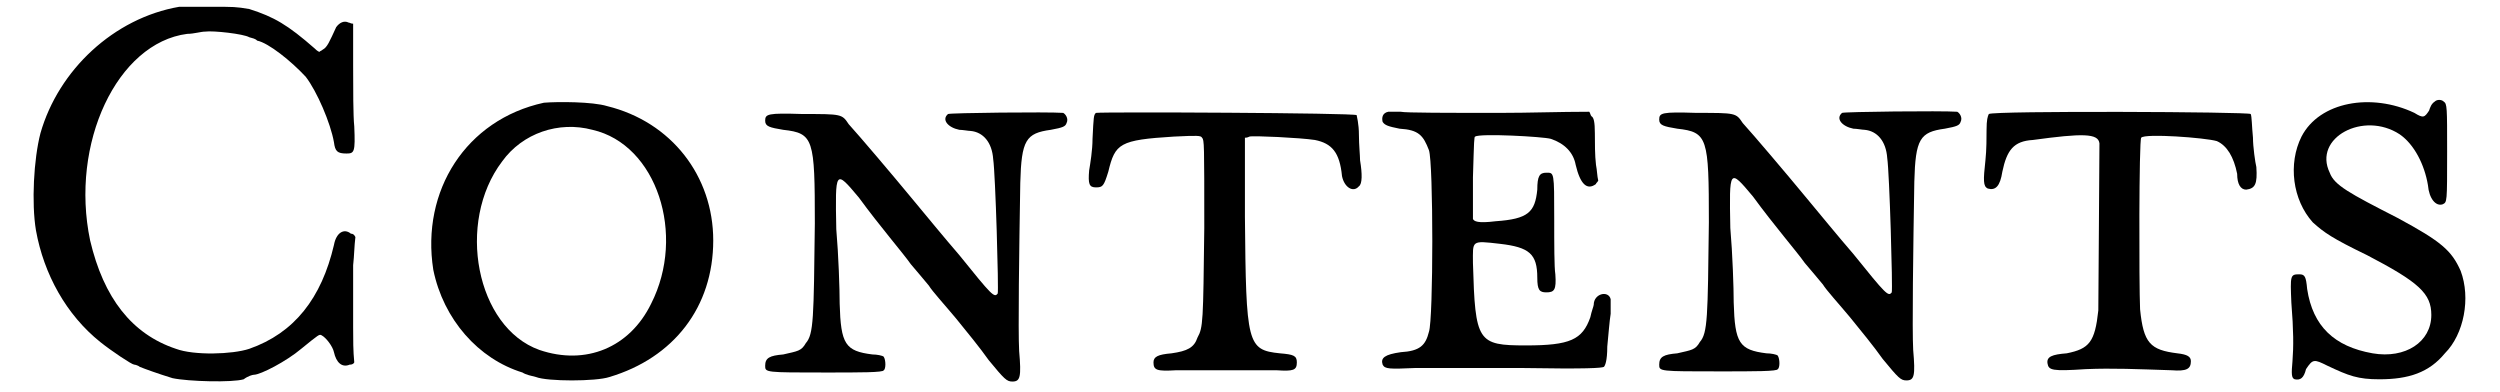 <?xml version='1.0' encoding='utf-8'?>
<svg xmlns="http://www.w3.org/2000/svg" xmlns:xlink="http://www.w3.org/1999/xlink" width="217px" height="34px" viewBox="0 0 2175 347" version="1.1">
<defs>
<path id="gl4876" d="M 139 6 C 81 16 32 62 16 118 C 10 141 8 180 12 204 C 19 243 39 279 69 303 C 79 311 97 323 99 323 C 100 323 103 324 104 325 C 109 327 120 331 133 335 C 147 338 186 339 196 336 C 200 333 204 332 205 332 C 211 332 234 320 247 309 C 263 296 263 296 265 297 C 269 299 275 307 276 312 C 278 321 283 326 290 323 C 291 323 293 323 294 321 C 293 311 293 301 293 290 C 293 271 293 249 293 235 C 294 226 294 218 295 210 C 294 208 293 207 291 207 C 285 202 278 206 276 217 C 265 264 241 295 201 309 C 186 314 152 315 136 309 C 97 296 72 264 60 213 C 42 127 84 38 146 30 C 152 30 158 28 162 28 C 169 27 196 30 201 33 C 204 34 206 34 208 36 C 218 38 238 54 251 68 C 261 81 273 109 276 126 C 277 134 279 136 287 136 C 294 136 295 135 294 112 C 293 103 293 78 293 58 C 293 45 293 33 293 21 C 291 21 290 20 289 20 C 285 18 281 20 278 24 C 272 37 270 42 266 44 C 265 45 264 45 263 46 C 261 45 260 44 259 43 C 235 22 223 15 201 8 C 189 6 188 6 166 6 C 153 6 141 6 139 6 z" fill="black"/><!-- width=302 height=345 -->
<path id="gl4877" d="M 106 4 C 37 19 -3 82 8 152 C 17 196 48 231 87 243 C 90 245 95 246 99 247 C 109 251 152 251 164 247 C 221 230 256 185 256 126 C 256 69 219 21 162 7 C 149 3 118 3 106 4 M 149 28 C 206 41 232 121 201 182 C 182 221 143 237 102 223 C 46 203 28 110 69 56 C 87 31 119 20 149 28 z" fill="black"/><!-- width=269 height=259 -->
<path id="gl4878" d="M 166 4 C 160 9 166 16 176 18 C 179 18 184 19 186 19 C 197 20 205 29 206 44 C 208 57 211 161 210 163 C 207 167 205 165 176 129 C 163 114 145 92 135 80 C 116 57 88 24 78 13 C 72 4 72 4 37 4 C 6 3 4 4 4 10 C 4 15 8 16 20 18 C 47 21 48 26 48 101 C 47 185 47 199 40 207 C 36 214 33 214 20 217 C 8 218 4 220 4 227 C 4 233 4 233 58 233 C 88 233 109 233 109 231 C 111 230 111 222 109 219 C 108 218 103 217 99 217 C 75 214 71 208 70 172 C 70 159 69 129 67 106 C 66 53 66 53 87 78 C 106 104 126 127 133 137 C 138 143 145 151 149 156 C 152 161 163 173 173 185 C 182 196 195 212 202 222 C 216 239 218 241 223 241 C 230 241 231 237 229 214 C 228 196 229 125 230 65 C 231 27 235 21 257 18 C 268 16 270 15 271 12 C 273 8 270 4 268 3 C 254 2 168 3 166 4 z" fill="black"/><!-- width=282 height=250 -->
<path id="gl4879" d="M 10 5 C 8 7 8 8 7 28 C 7 38 5 50 4 56 C 3 68 4 71 10 71 C 16 71 17 70 21 57 C 27 32 31 29 79 26 C 100 25 103 25 104 27 C 106 29 106 32 106 107 C 105 190 105 195 100 204 C 97 213 91 216 77 218 C 65 219 61 221 61 226 C 61 233 64 234 81 233 C 99 233 153 233 170 233 C 185 234 188 233 188 226 C 188 220 185 219 173 218 C 144 215 143 210 142 97 C 142 74 142 51 142 27 C 143 27 144 27 146 26 C 149 25 191 27 204 29 C 219 32 226 40 228 61 C 230 71 238 76 243 70 C 246 68 246 59 244 47 C 244 43 243 33 243 25 C 243 14 241 8 241 7 C 239 5 17 4 10 5 z" fill="black"/><!-- width=255 height=245 -->
<path id="gl4880" d="M 9 3 C 4 4 3 8 4 12 C 6 15 9 16 19 18 C 36 19 40 24 45 37 C 49 48 49 187 45 198 C 42 210 37 215 20 216 C 6 218 2 221 4 227 C 6 231 10 231 33 230 C 45 230 87 230 127 230 C 186 231 198 230 200 229 C 201 228 203 224 203 211 C 204 201 205 188 206 182 C 206 176 206 170 206 169 C 204 161 191 164 191 174 C 191 175 189 180 188 185 C 181 205 170 210 131 210 C 88 210 86 207 84 137 C 84 117 82 117 108 120 C 134 123 141 129 141 150 C 141 161 143 163 149 163 C 156 163 158 161 157 147 C 156 141 156 120 156 98 C 156 56 156 57 149 57 C 143 57 141 60 141 72 C 139 92 133 98 104 100 C 88 102 85 100 84 98 C 84 97 84 80 84 61 C 85 28 85 25 86 25 C 90 22 146 25 153 27 C 165 31 173 39 175 50 C 179 67 185 73 193 67 C 193 66 194 66 195 64 C 194 60 194 55 193 50 C 192 42 192 30 192 22 C 192 12 191 8 189 7 C 188 6 188 4 187 3 C 161 3 134 4 108 4 C 63 4 24 4 20 3 C 15 3 10 3 9 3 z" fill="black"/><!-- width=215 height=239 -->
<path id="gl4878" d="M 166 4 C 160 9 166 16 176 18 C 179 18 184 19 186 19 C 197 20 205 29 206 44 C 208 57 211 161 210 163 C 207 167 205 165 176 129 C 163 114 145 92 135 80 C 116 57 88 24 78 13 C 72 4 72 4 37 4 C 6 3 4 4 4 10 C 4 15 8 16 20 18 C 47 21 48 26 48 101 C 47 185 47 199 40 207 C 36 214 33 214 20 217 C 8 218 4 220 4 227 C 4 233 4 233 58 233 C 88 233 109 233 109 231 C 111 230 111 222 109 219 C 108 218 103 217 99 217 C 75 214 71 208 70 172 C 70 159 69 129 67 106 C 66 53 66 53 87 78 C 106 104 126 127 133 137 C 138 143 145 151 149 156 C 152 161 163 173 173 185 C 182 196 195 212 202 222 C 216 239 218 241 223 241 C 230 241 231 237 229 214 C 228 196 229 125 230 65 C 231 27 235 21 257 18 C 268 16 270 15 271 12 C 273 8 270 4 268 3 C 254 2 168 3 166 4 z" fill="black"/><!-- width=282 height=250 -->
<path id="gl4881" d="M 9 4 C 8 6 7 9 7 18 C 7 24 7 36 6 45 C 4 63 4 68 8 70 C 15 72 19 68 21 55 C 25 36 31 28 48 27 C 92 21 106 21 107 30 C 107 49 106 167 106 178 C 103 206 98 212 78 216 C 65 217 60 219 61 225 C 62 231 65 232 95 230 C 119 229 140 230 171 231 C 184 232 188 230 188 223 C 188 219 185 217 176 216 C 152 213 146 207 143 177 C 142 154 142 27 144 25 C 147 21 201 25 211 28 C 220 32 226 42 229 57 C 229 66 232 71 237 71 C 245 70 247 66 246 51 C 245 47 243 33 243 25 C 242 15 242 6 241 4 C 240 2 13 1 9 4 z" fill="black"/><!-- width=254 height=240 -->
<path id="gl4882" d="M 134 4 C 131 6 130 9 129 12 C 125 18 124 19 116 14 C 78 -4 32 4 16 35 C 4 59 8 91 26 111 C 36 120 43 125 74 140 C 120 164 131 174 131 193 C 131 217 108 232 79 227 C 45 221 26 203 21 170 C 20 159 19 157 14 157 C 6 157 6 158 7 182 C 9 207 9 221 8 234 C 7 245 7 249 10 250 C 15 251 18 249 20 241 C 26 232 27 232 39 238 C 58 247 66 250 85 250 C 111 250 129 244 143 227 C 160 210 166 178 157 154 C 149 136 140 128 101 107 C 58 85 45 78 41 67 C 26 36 71 12 103 33 C 116 42 125 60 128 78 C 129 90 135 97 141 95 C 145 93 145 94 145 48 C 145 9 145 6 142 4 C 140 2 136 2 134 4 z" fill="black"/><!-- width=172 height=259 -->
</defs>
<use xlink:href="#gl4876" x="0" y="0"/>
<use xlink:href="#gl4877" x="356" y="87"/>
<use xlink:href="#gl4878" x="654" y="97"/>
<use xlink:href="#gl4879" x="941" y="95"/>
<use xlink:href="#gl4880" x="1201" y="96"/>
<use xlink:href="#gl4878" x="1446" y="96"/>
<use xlink:href="#gl4881" x="1733" y="97"/>
<use xlink:href="#gl4882" x="2003" y="86"/>
</svg>

